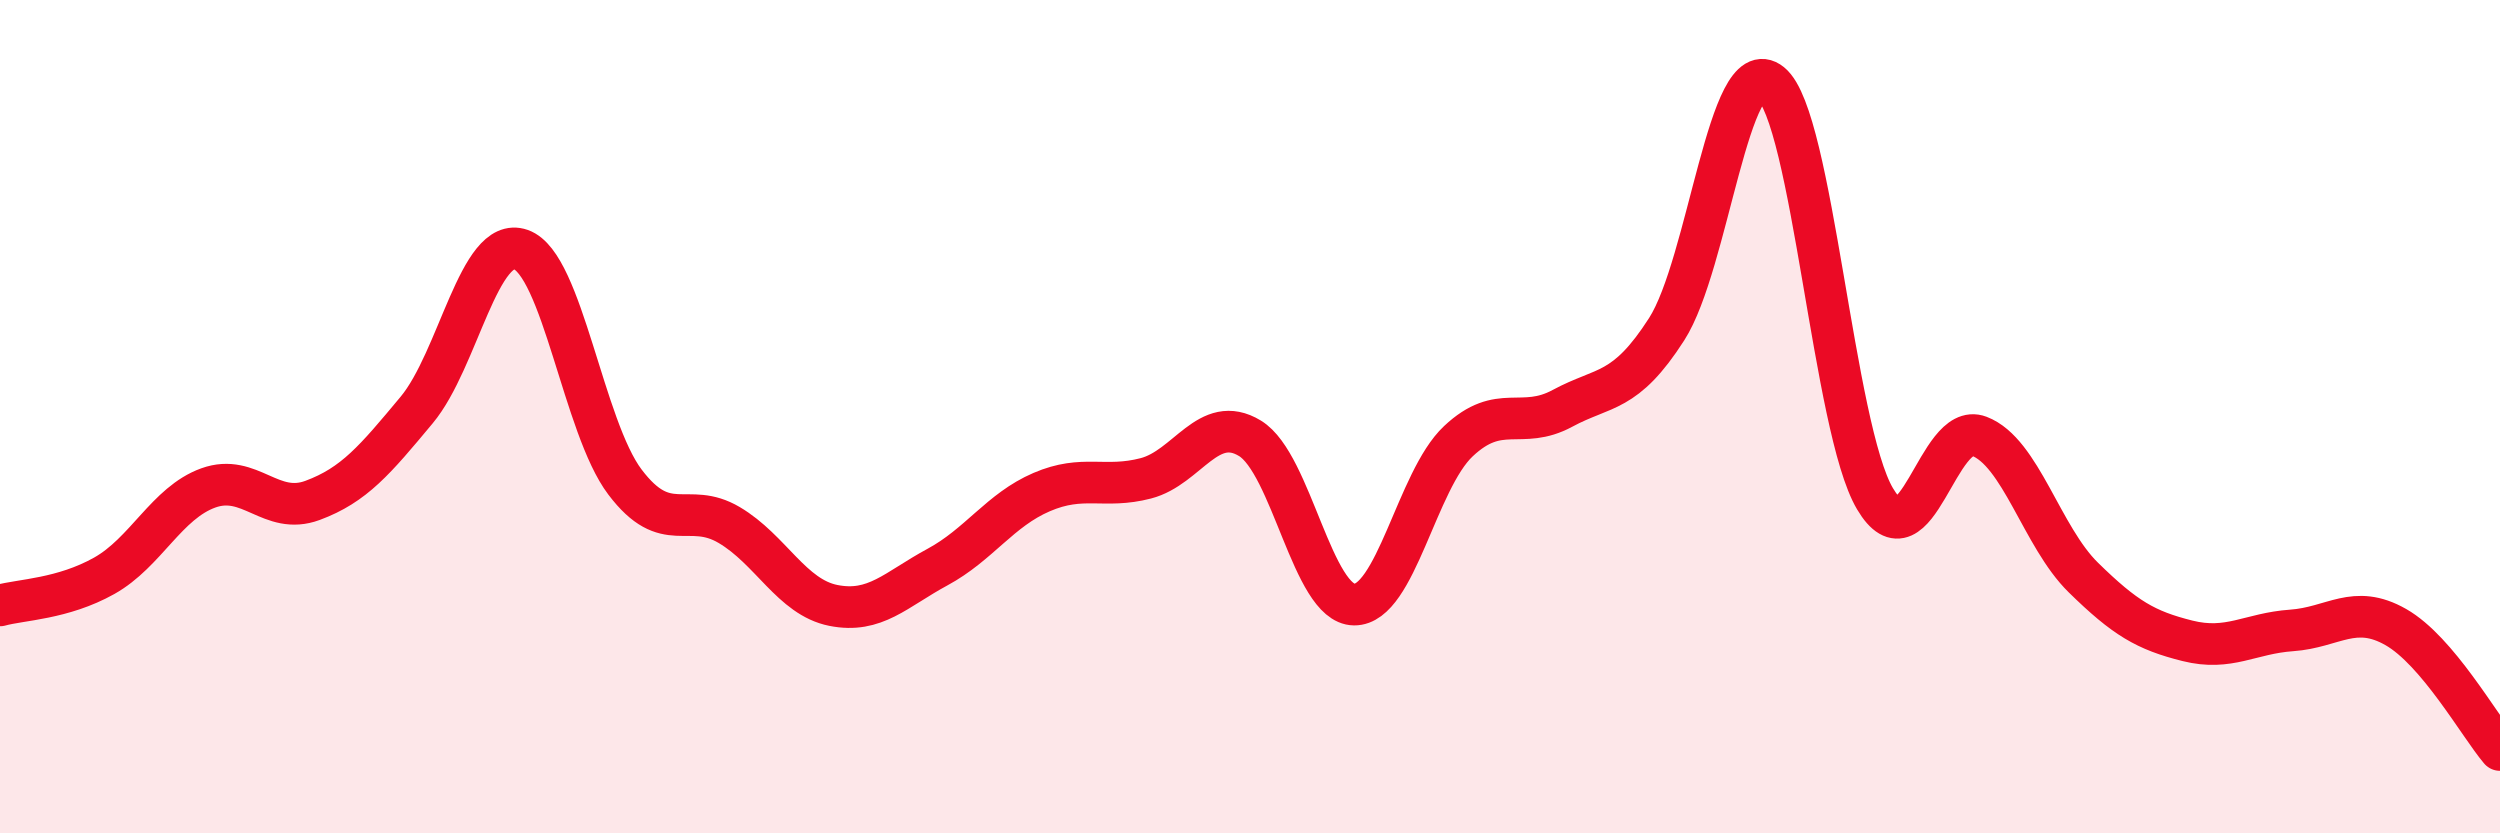 
    <svg width="60" height="20" viewBox="0 0 60 20" xmlns="http://www.w3.org/2000/svg">
      <path
        d="M 0,14.53 C 0.5,14.39 1.5,14.38 2.5,13.82 C 3.5,13.26 4,12.07 5,11.71 C 6,11.35 6.5,12.38 7.5,12.01 C 8.5,11.64 9,11.04 10,9.84 C 11,8.64 11.5,5.64 12.5,5.99 C 13.5,6.34 14,10.25 15,11.57 C 16,12.89 16.5,12.01 17.5,12.6 C 18.5,13.19 19,14.33 20,14.53 C 21,14.73 21.5,14.15 22.5,13.61 C 23.5,13.07 24,12.24 25,11.81 C 26,11.38 26.5,11.74 27.5,11.48 C 28.5,11.22 29,9.91 30,10.52 C 31,11.13 31.5,14.5 32.5,14.51 C 33.5,14.52 34,11.53 35,10.59 C 36,9.65 36.5,10.34 37.5,9.8 C 38.5,9.26 39,9.46 40,7.9 C 41,6.34 41.5,1.19 42.5,2 C 43.5,2.81 44,10.28 45,11.97 C 46,13.66 46.5,10.09 47.5,10.47 C 48.5,10.85 49,12.88 50,13.86 C 51,14.84 51.5,15.13 52.5,15.38 C 53.5,15.63 54,15.2 55,15.13 C 56,15.06 56.5,14.48 57.5,15.05 C 58.5,15.62 59.5,17.41 60,18L60 20L0 20Z"
        fill="#EB0A25"
        opacity="0.1"
        stroke-linecap="round"
        stroke-linejoin="round"
      />
      <path
        d="M 0,14.53 C 0.5,14.39 1.5,14.38 2.5,13.82 C 3.5,13.26 4,12.07 5,11.71 C 6,11.35 6.5,12.38 7.5,12.01 C 8.5,11.64 9,11.04 10,9.84 C 11,8.64 11.5,5.64 12.5,5.99 C 13.5,6.34 14,10.25 15,11.57 C 16,12.89 16.5,12.01 17.5,12.6 C 18.5,13.19 19,14.33 20,14.53 C 21,14.73 21.5,14.15 22.5,13.61 C 23.5,13.07 24,12.24 25,11.81 C 26,11.38 26.5,11.74 27.5,11.48 C 28.5,11.22 29,9.91 30,10.52 C 31,11.13 31.5,14.5 32.5,14.51 C 33.5,14.52 34,11.53 35,10.59 C 36,9.65 36.5,10.34 37.5,9.8 C 38.5,9.26 39,9.46 40,7.9 C 41,6.34 41.5,1.19 42.5,2 C 43.5,2.81 44,10.28 45,11.97 C 46,13.66 46.5,10.09 47.5,10.47 C 48.5,10.85 49,12.88 50,13.86 C 51,14.84 51.5,15.13 52.5,15.38 C 53.5,15.63 54,15.2 55,15.13 C 56,15.06 56.5,14.48 57.5,15.05 C 58.5,15.62 59.5,17.41 60,18"
        stroke="#EB0A25"
        stroke-width="1"
        fill="none"
        stroke-linecap="round"
        stroke-linejoin="round"
      />
    </svg>
  